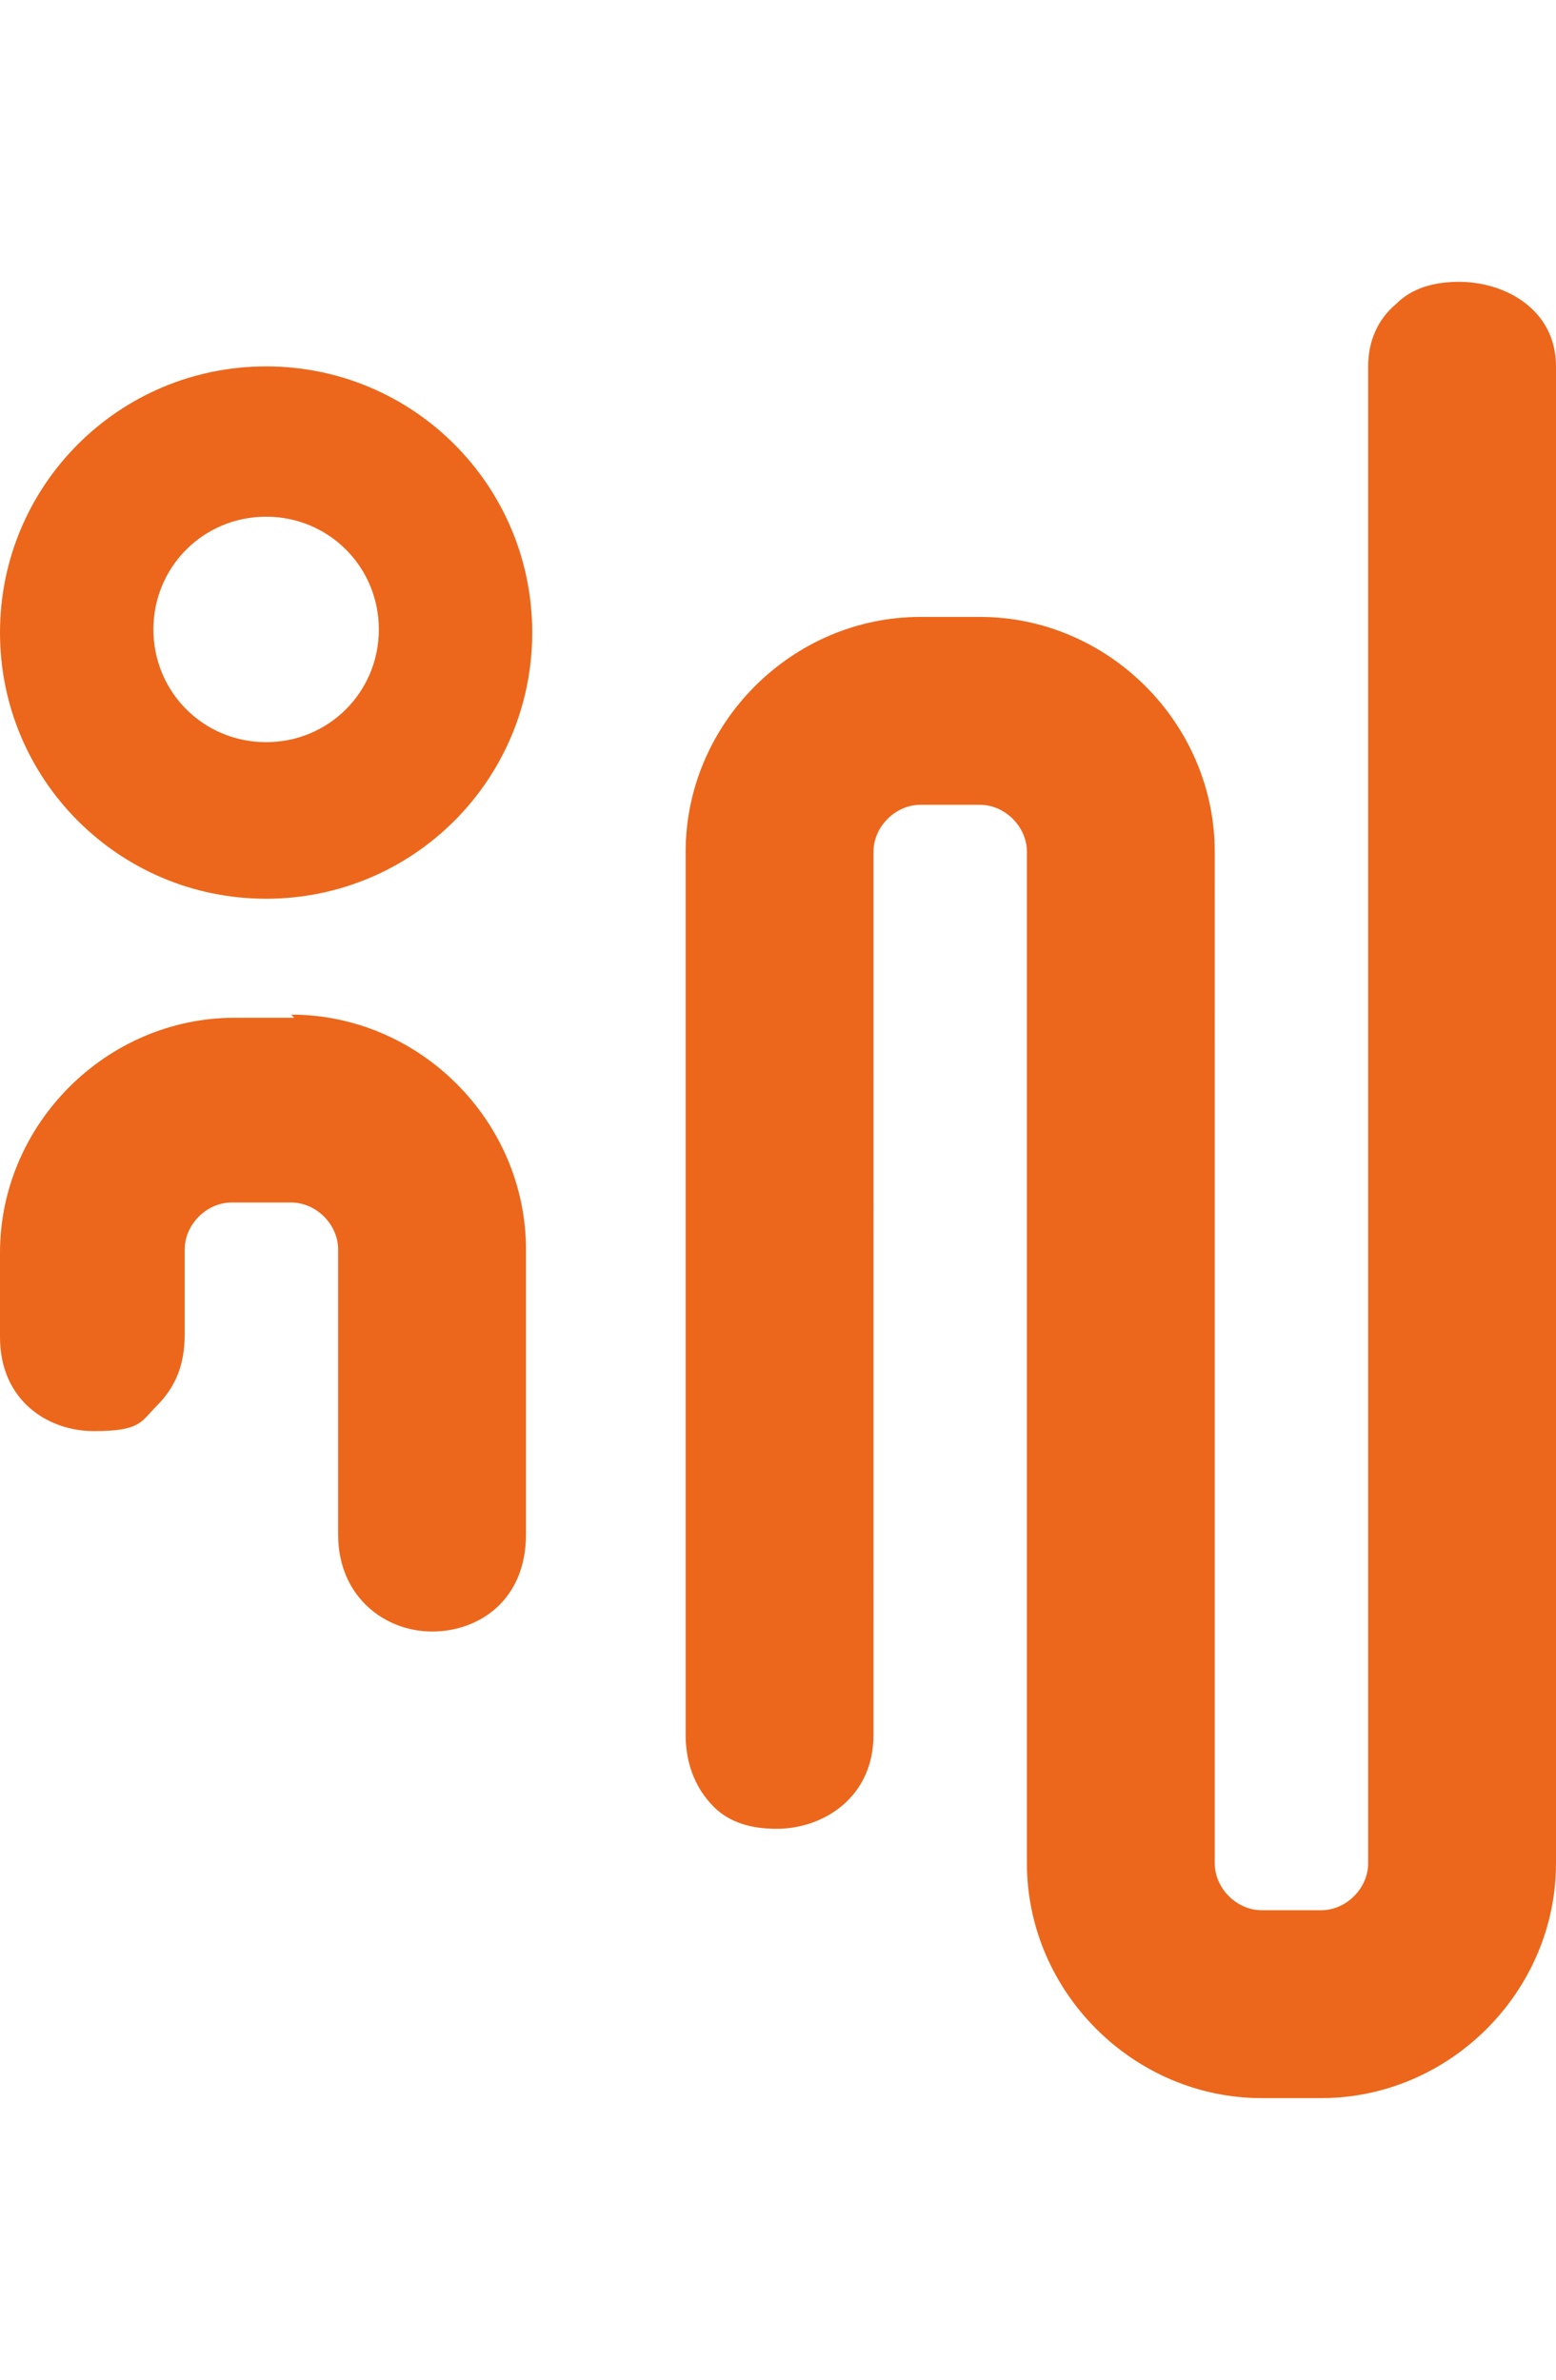 <?xml version="1.0" encoding="UTF-8"?> <svg xmlns="http://www.w3.org/2000/svg" viewBox="0 0 49.7 76"><defs></defs><path fill="#ec671b" d="M46.6 9c-.8 0-1.5.2-2 .7-.6.5-.9 1.2-.9 2v47.8c0 .8-.7 1.5-1.5 1.5h-1.9c-.8 0-1.5-.7-1.5-1.5V27.2c0-4.1-3.4-7.5-7.5-7.5h-1.9c-4.1 0-7.5 3.4-7.5 7.5v28.2c0 .9.3 1.7.9 2.3.5.5 1.2.7 2 .7 1.5 0 3.1-1 3.1-3V27.2c0-.8.7-1.5 1.5-1.5h1.9c.8 0 1.5.7 1.5 1.5v32.3c0 4.1 3.4 7.5 7.5 7.5h1.9c4.1 0 7.5-3.4 7.5-7.5V11.7c0-1.8-1.6-2.7-3.1-2.7ZM9.4 32.5H7.5C3.4 32.5 0 35.9 0 40v2.7c0 2 1.5 3 3 3s1.5-.3 2-.8c.6-.6.9-1.3.9-2.3v-2.7c0-.8.7-1.5 1.5-1.5h1.9c.8 0 1.5.7 1.5 1.5V49c0 2 1.5 3.1 3 3.1s3-1 3-3.1v-9.1c0-4.1-3.4-7.5-7.5-7.5ZM8.5 11.7c-4.7 0-8.5 3.8-8.5 8.5s3.8 8.5 8.5 8.5 8.5-3.8 8.5-8.5-3.8-8.5-8.5-8.5Zm0 12c-2 0-3.6-1.6-3.6-3.6s1.6-3.6 3.6-3.6 3.6 1.6 3.6 3.6-1.6 3.6-3.6 3.6Z"></path></svg> 